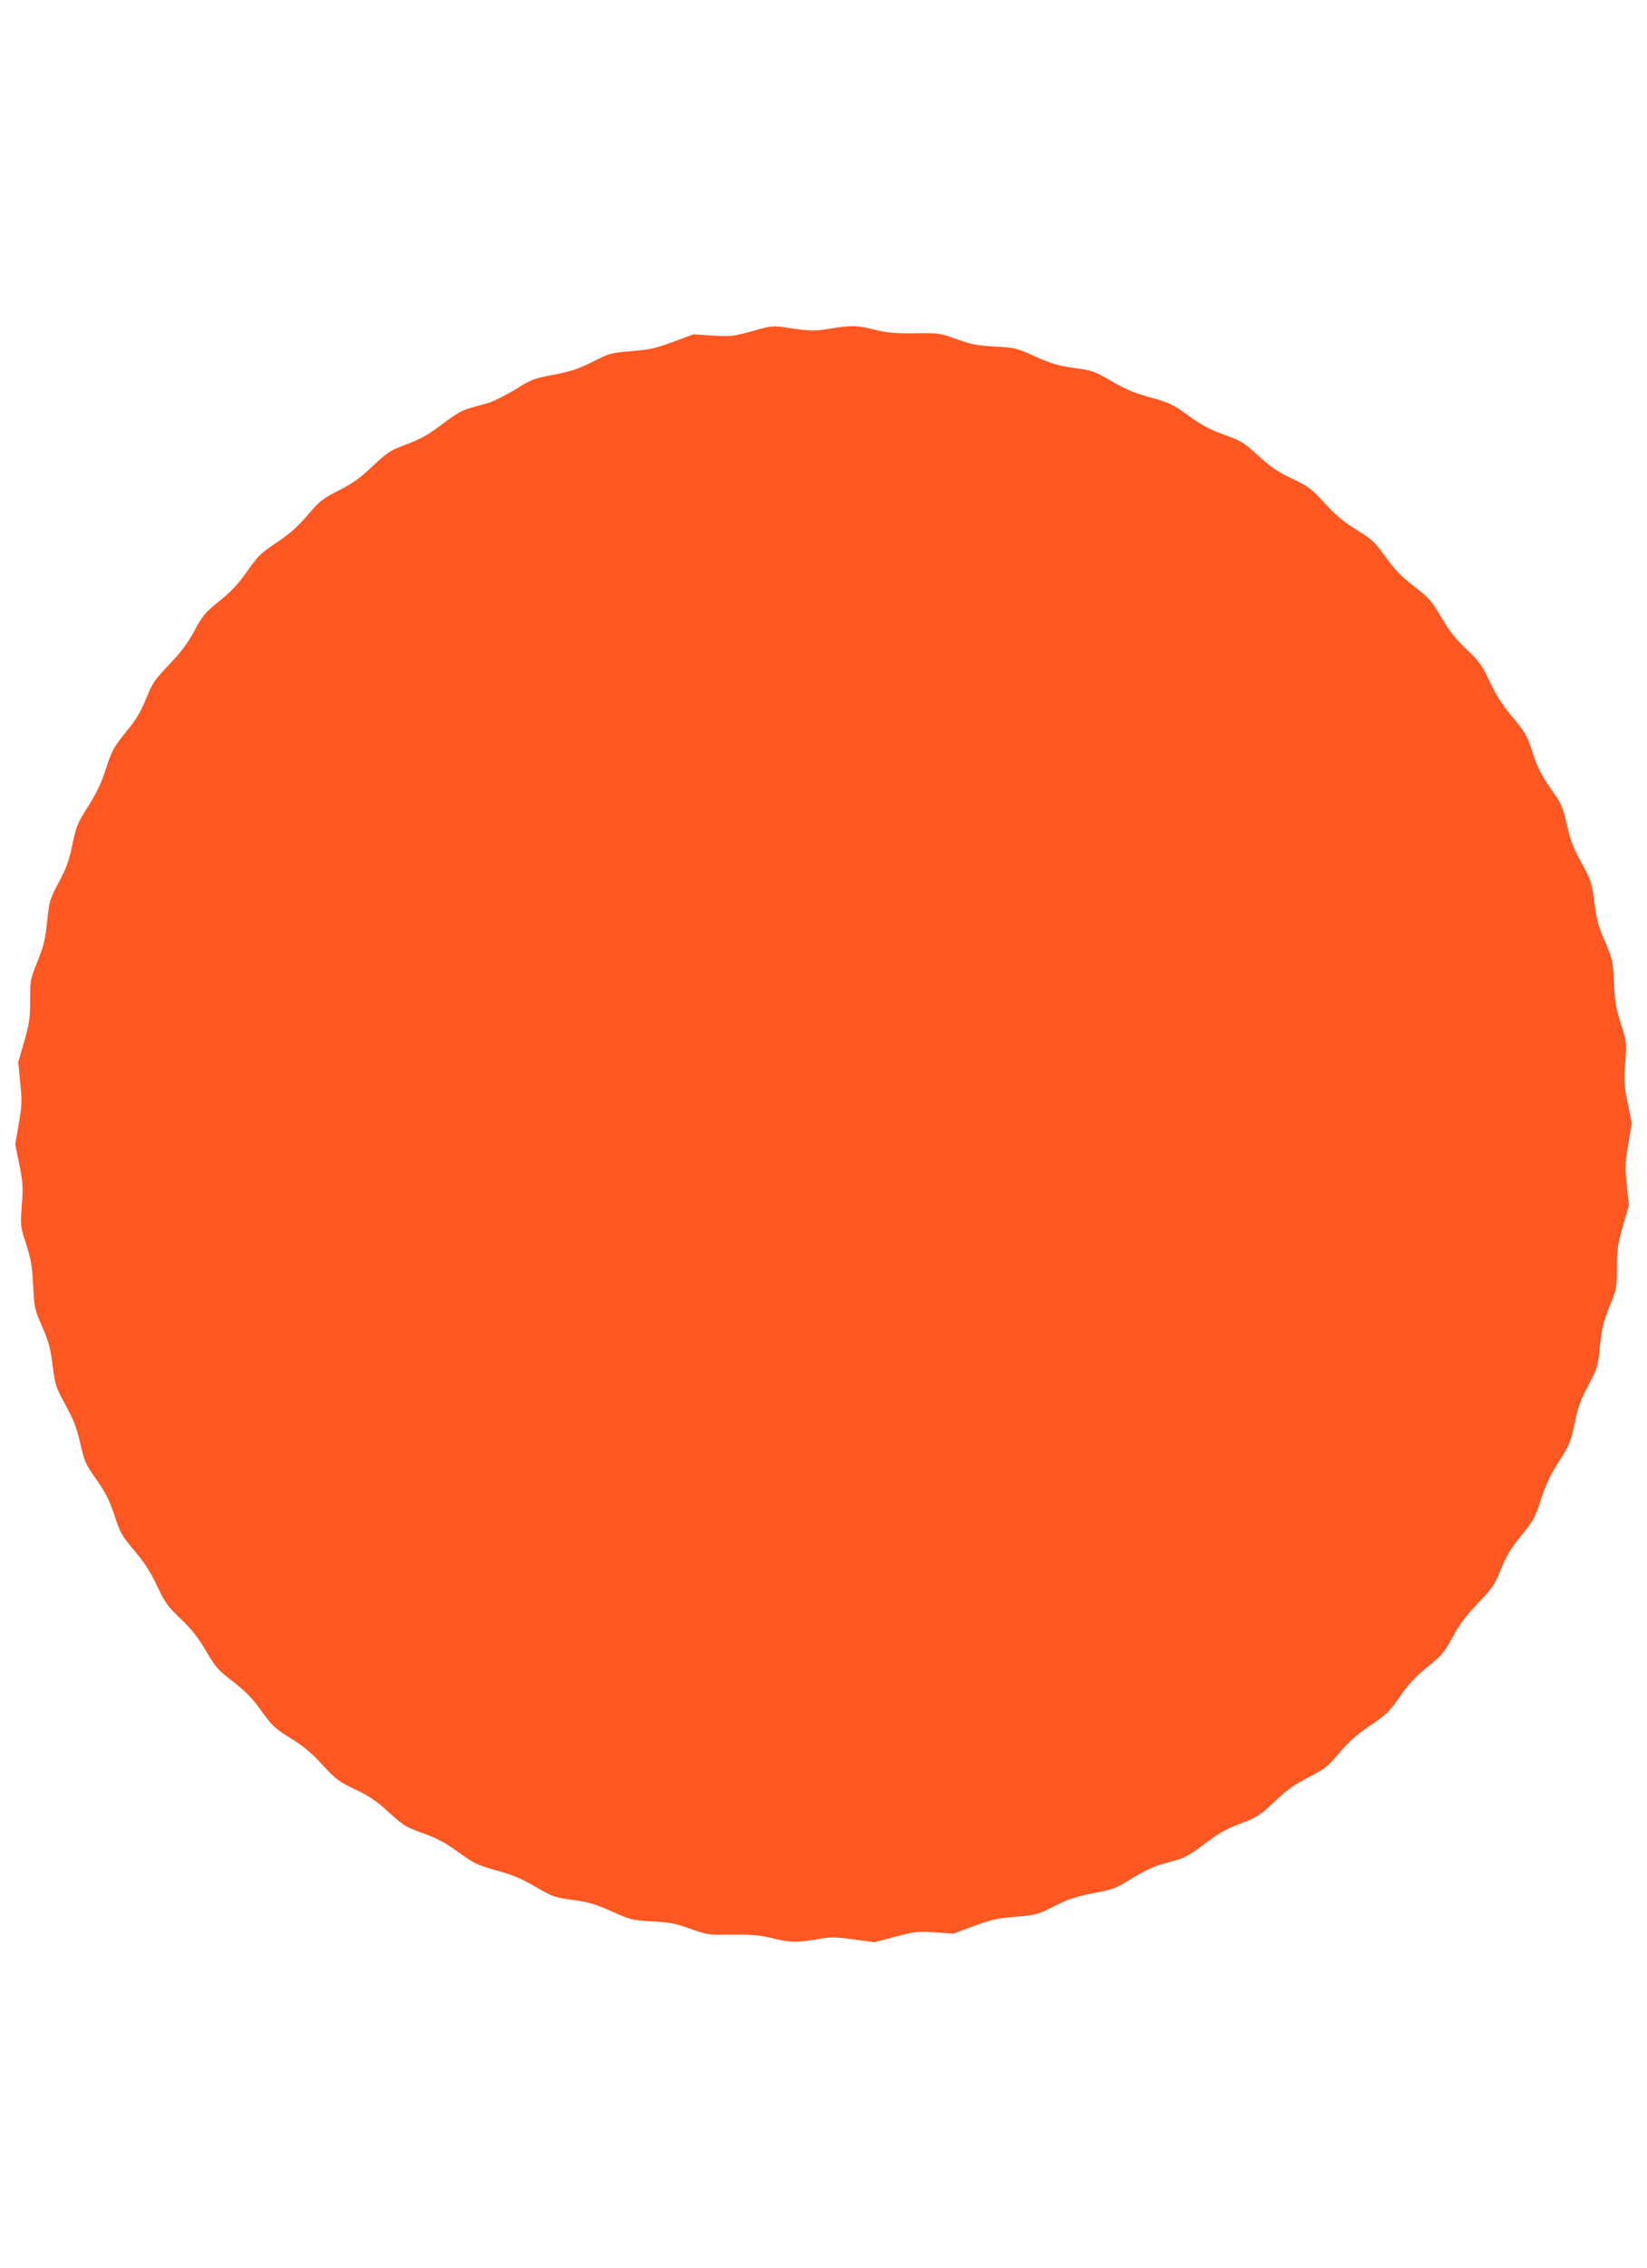 <?xml version="1.0" standalone="no"?>
<!DOCTYPE svg PUBLIC "-//W3C//DTD SVG 20010904//EN"
 "http://www.w3.org/TR/2001/REC-SVG-20010904/DTD/svg10.dtd">
<svg version="1.0" xmlns="http://www.w3.org/2000/svg"
 width="930pt" height="1280pt" viewBox="0 0 930 1280"
 preserveAspectRatio="xMidYMid meet">
<g transform="translate(0,1280) scale(0.1,-0.1)"
fill="#ff5722" stroke="none">
<path d="M4240 10929 c-97 -27 -114 -28 -215 -23 l-110 7 -115 -43 c-98 -36
-133 -44 -234 -52 -114 -9 -123 -11 -218 -59 -81 -41 -123 -55 -222 -74 -114
-22 -128 -27 -216 -83 -52 -32 -120 -66 -150 -75 -30 -8 -80 -23 -112 -32 -40
-11 -83 -37 -152 -90 -77 -58 -117 -81 -198 -112 -95 -35 -108 -44 -193 -123
-70 -67 -112 -97 -192 -138 -93 -48 -109 -60 -175 -138 -55 -65 -99 -104 -174
-155 -92 -61 -108 -77 -168 -163 -50 -72 -89 -113 -157 -168 -81 -66 -95 -82
-141 -168 -38 -70 -75 -120 -142 -190 -83 -87 -95 -104 -131 -193 -31 -77 -56
-118 -115 -190 -68 -84 -78 -102 -111 -204 -27 -83 -54 -140 -102 -215 -60
-95 -67 -112 -88 -213 -18 -89 -32 -130 -76 -213 -53 -99 -55 -107 -67 -225
-11 -101 -20 -139 -55 -225 -40 -99 -41 -106 -41 -218 0 -101 -4 -130 -33
-232 l-34 -117 11 -115 c11 -102 10 -128 -8 -232 l-20 -117 23 -114 c21 -101
22 -126 14 -231 -8 -116 -8 -118 25 -219 27 -85 34 -123 39 -232 6 -125 8
-133 50 -230 37 -83 47 -120 60 -220 15 -115 18 -124 73 -225 46 -84 63 -127
83 -216 24 -104 30 -118 91 -204 52 -74 73 -115 102 -202 33 -101 42 -116 114
-201 57 -68 90 -120 127 -198 45 -95 59 -115 133 -185 62 -59 98 -105 143
-182 55 -93 68 -108 154 -174 72 -56 109 -94 160 -166 62 -85 76 -98 165 -153
74 -46 118 -83 180 -151 76 -82 90 -93 183 -137 80 -38 119 -64 190 -129 82
-75 97 -84 194 -119 81 -29 127 -54 200 -107 88 -64 106 -72 215 -103 92 -25
141 -46 220 -92 96 -56 107 -60 211 -74 91 -13 129 -25 220 -65 106 -48 114
-50 228 -56 100 -6 134 -12 215 -42 95 -34 100 -35 237 -33 113 1 156 -3 225
-20 101 -25 135 -26 255 -6 81 14 102 13 207 -1 l116 -16 116 31 c108 29 124
31 224 25 l107 -7 115 43 c98 36 133 44 234 52 114 9 123 11 218 59 81 41 123
55 222 74 114 22 128 27 216 83 52 32 122 67 155 76 33 10 83 24 112 32 34 10
82 39 147 89 77 58 117 81 198 112 95 35 108 44 193 123 70 67 112 97 192 138
93 48 109 60 175 138 55 65 99 104 174 155 92 61 108 77 168 163 50 72 89 113
157 168 81 66 95 82 141 168 38 70 75 120 142 190 83 87 95 104 131 193 31 77
56 118 115 190 68 84 78 102 111 204 27 83 54 140 102 215 60 95 67 112 88
213 18 89 32 130 76 213 53 99 55 107 67 225 11 101 20 139 55 225 40 99 41
106 41 218 0 101 4 130 33 232 l34 117 -11 115 c-11 102 -10 128 8 232 l20
117 -23 114 c-21 101 -22 126 -14 231 8 116 8 118 -25 219 -27 85 -34 123 -39
232 -6 125 -8 133 -50 230 -37 83 -47 120 -60 220 -15 115 -18 124 -73 225
-46 84 -63 127 -83 216 -24 104 -30 118 -91 204 -52 74 -73 115 -102 202 -33
101 -42 116 -114 201 -57 68 -90 120 -127 198 -45 95 -59 115 -133 185 -62 59
-98 105 -143 182 -55 93 -68 108 -154 174 -72 56 -109 94 -160 166 -62 85 -76
98 -165 153 -74 46 -118 83 -180 151 -76 82 -90 93 -183 137 -80 38 -119 64
-190 129 -82 75 -97 84 -194 119 -81 29 -127 54 -200 107 -88 64 -106 72 -215
103 -92 25 -141 46 -220 92 -96 56 -107 60 -211 74 -91 13 -129 25 -220 65
-106 48 -114 50 -228 56 -100 6 -134 12 -215 42 -95 34 -100 35 -237 33 -113
-1 -156 3 -225 20 -101 25 -131 26 -254 6 -84 -14 -106 -14 -202 0 -133 19
-118 19 -244 -16z"/>
</g>
</svg>
